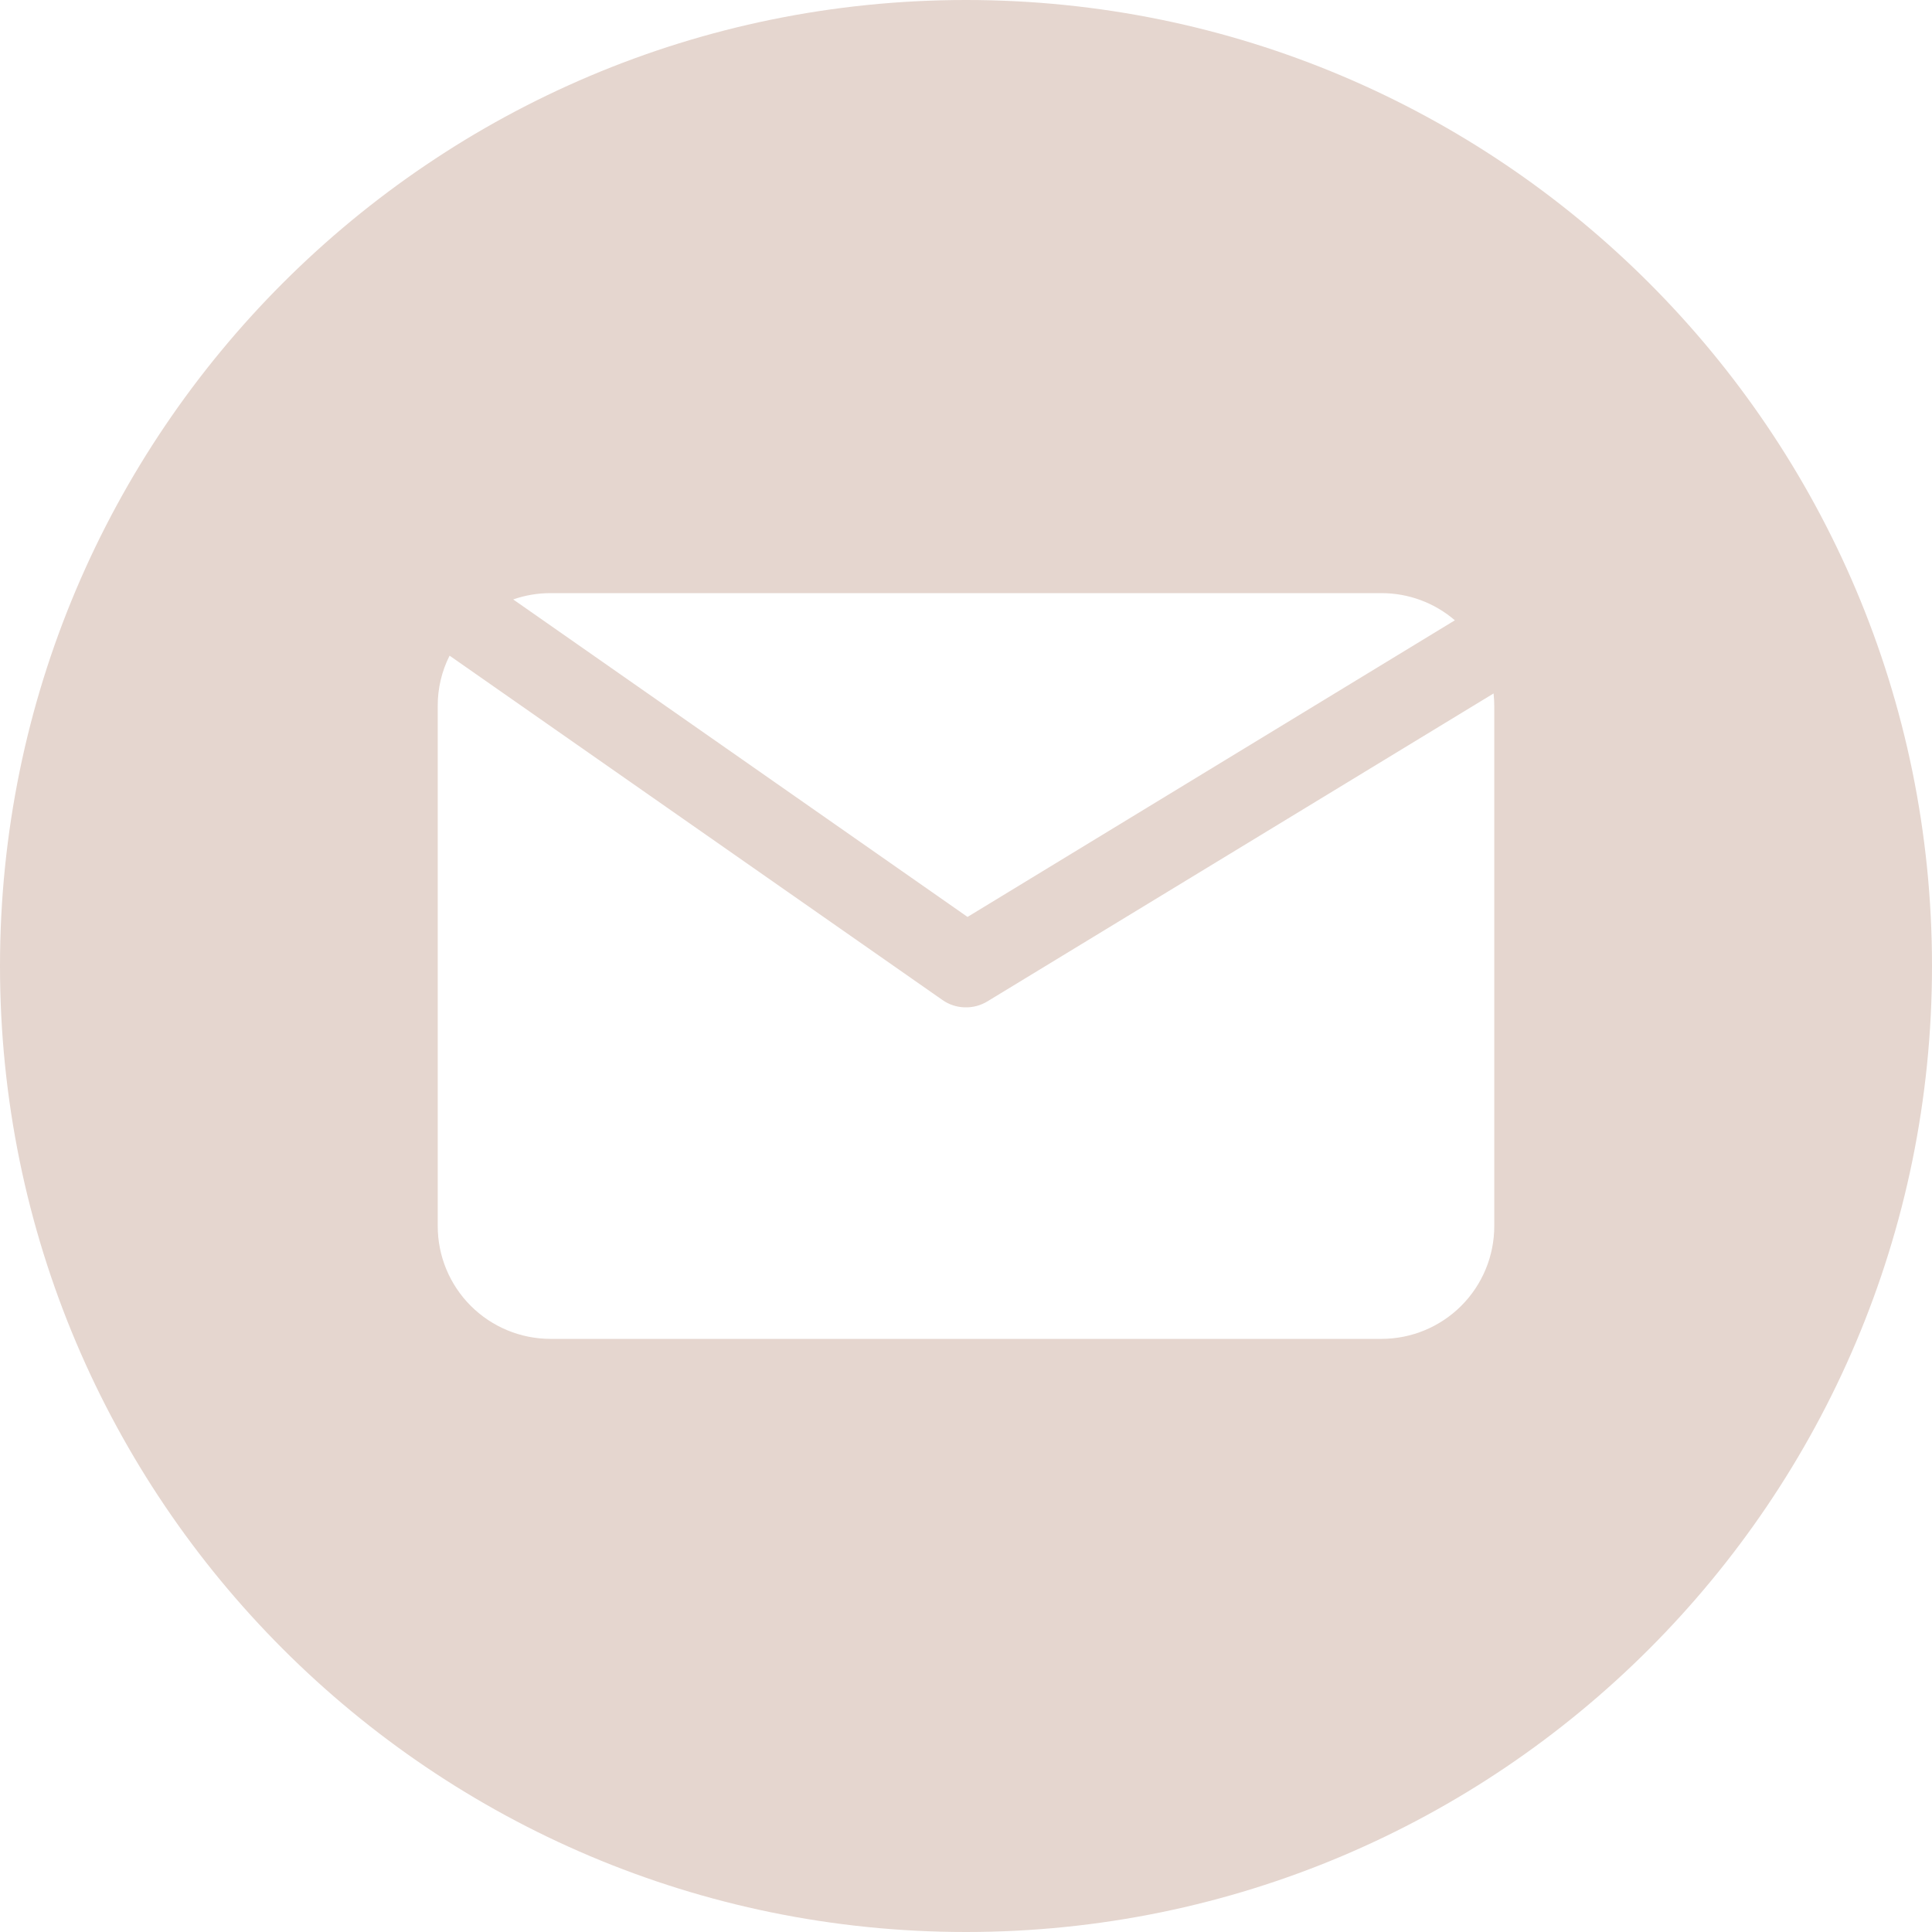 <?xml version="1.0" encoding="UTF-8"?> <svg xmlns="http://www.w3.org/2000/svg" width="30" height="30" viewBox="0 0 30 30" fill="none"><g clip-path="url(#clip0_126_9)"><path d="M15 0C6.716 0 0 6.716 0 15C0 23.284 6.716 30 15 30C23.284 30 30 23.284 30 15C30 6.716 23.284 0 15 0ZM8.548 9.21H21.452C21.87 9.21 22.274 9.359 22.591 9.632L15.024 14.238L7.969 9.308C8.155 9.243 8.351 9.21 8.548 9.21ZM23.203 19.038C23.203 19.503 23.019 19.948 22.69 20.277C22.362 20.605 21.916 20.79 21.452 20.79H8.548C8.084 20.79 7.638 20.605 7.31 20.277C6.981 19.948 6.797 19.503 6.797 19.038V10.962C6.796 10.691 6.859 10.423 6.981 10.181L14.633 15.527C14.735 15.599 14.855 15.639 14.98 15.642C15.104 15.646 15.227 15.614 15.333 15.549L23.192 10.768C23.199 10.833 23.203 10.898 23.203 10.963V19.038Z" fill="#E5D6CF"></path></g><defs><clipPath id="clip0_126_9"><rect width="30" height="30" fill="white"></rect></clipPath></defs></svg> 